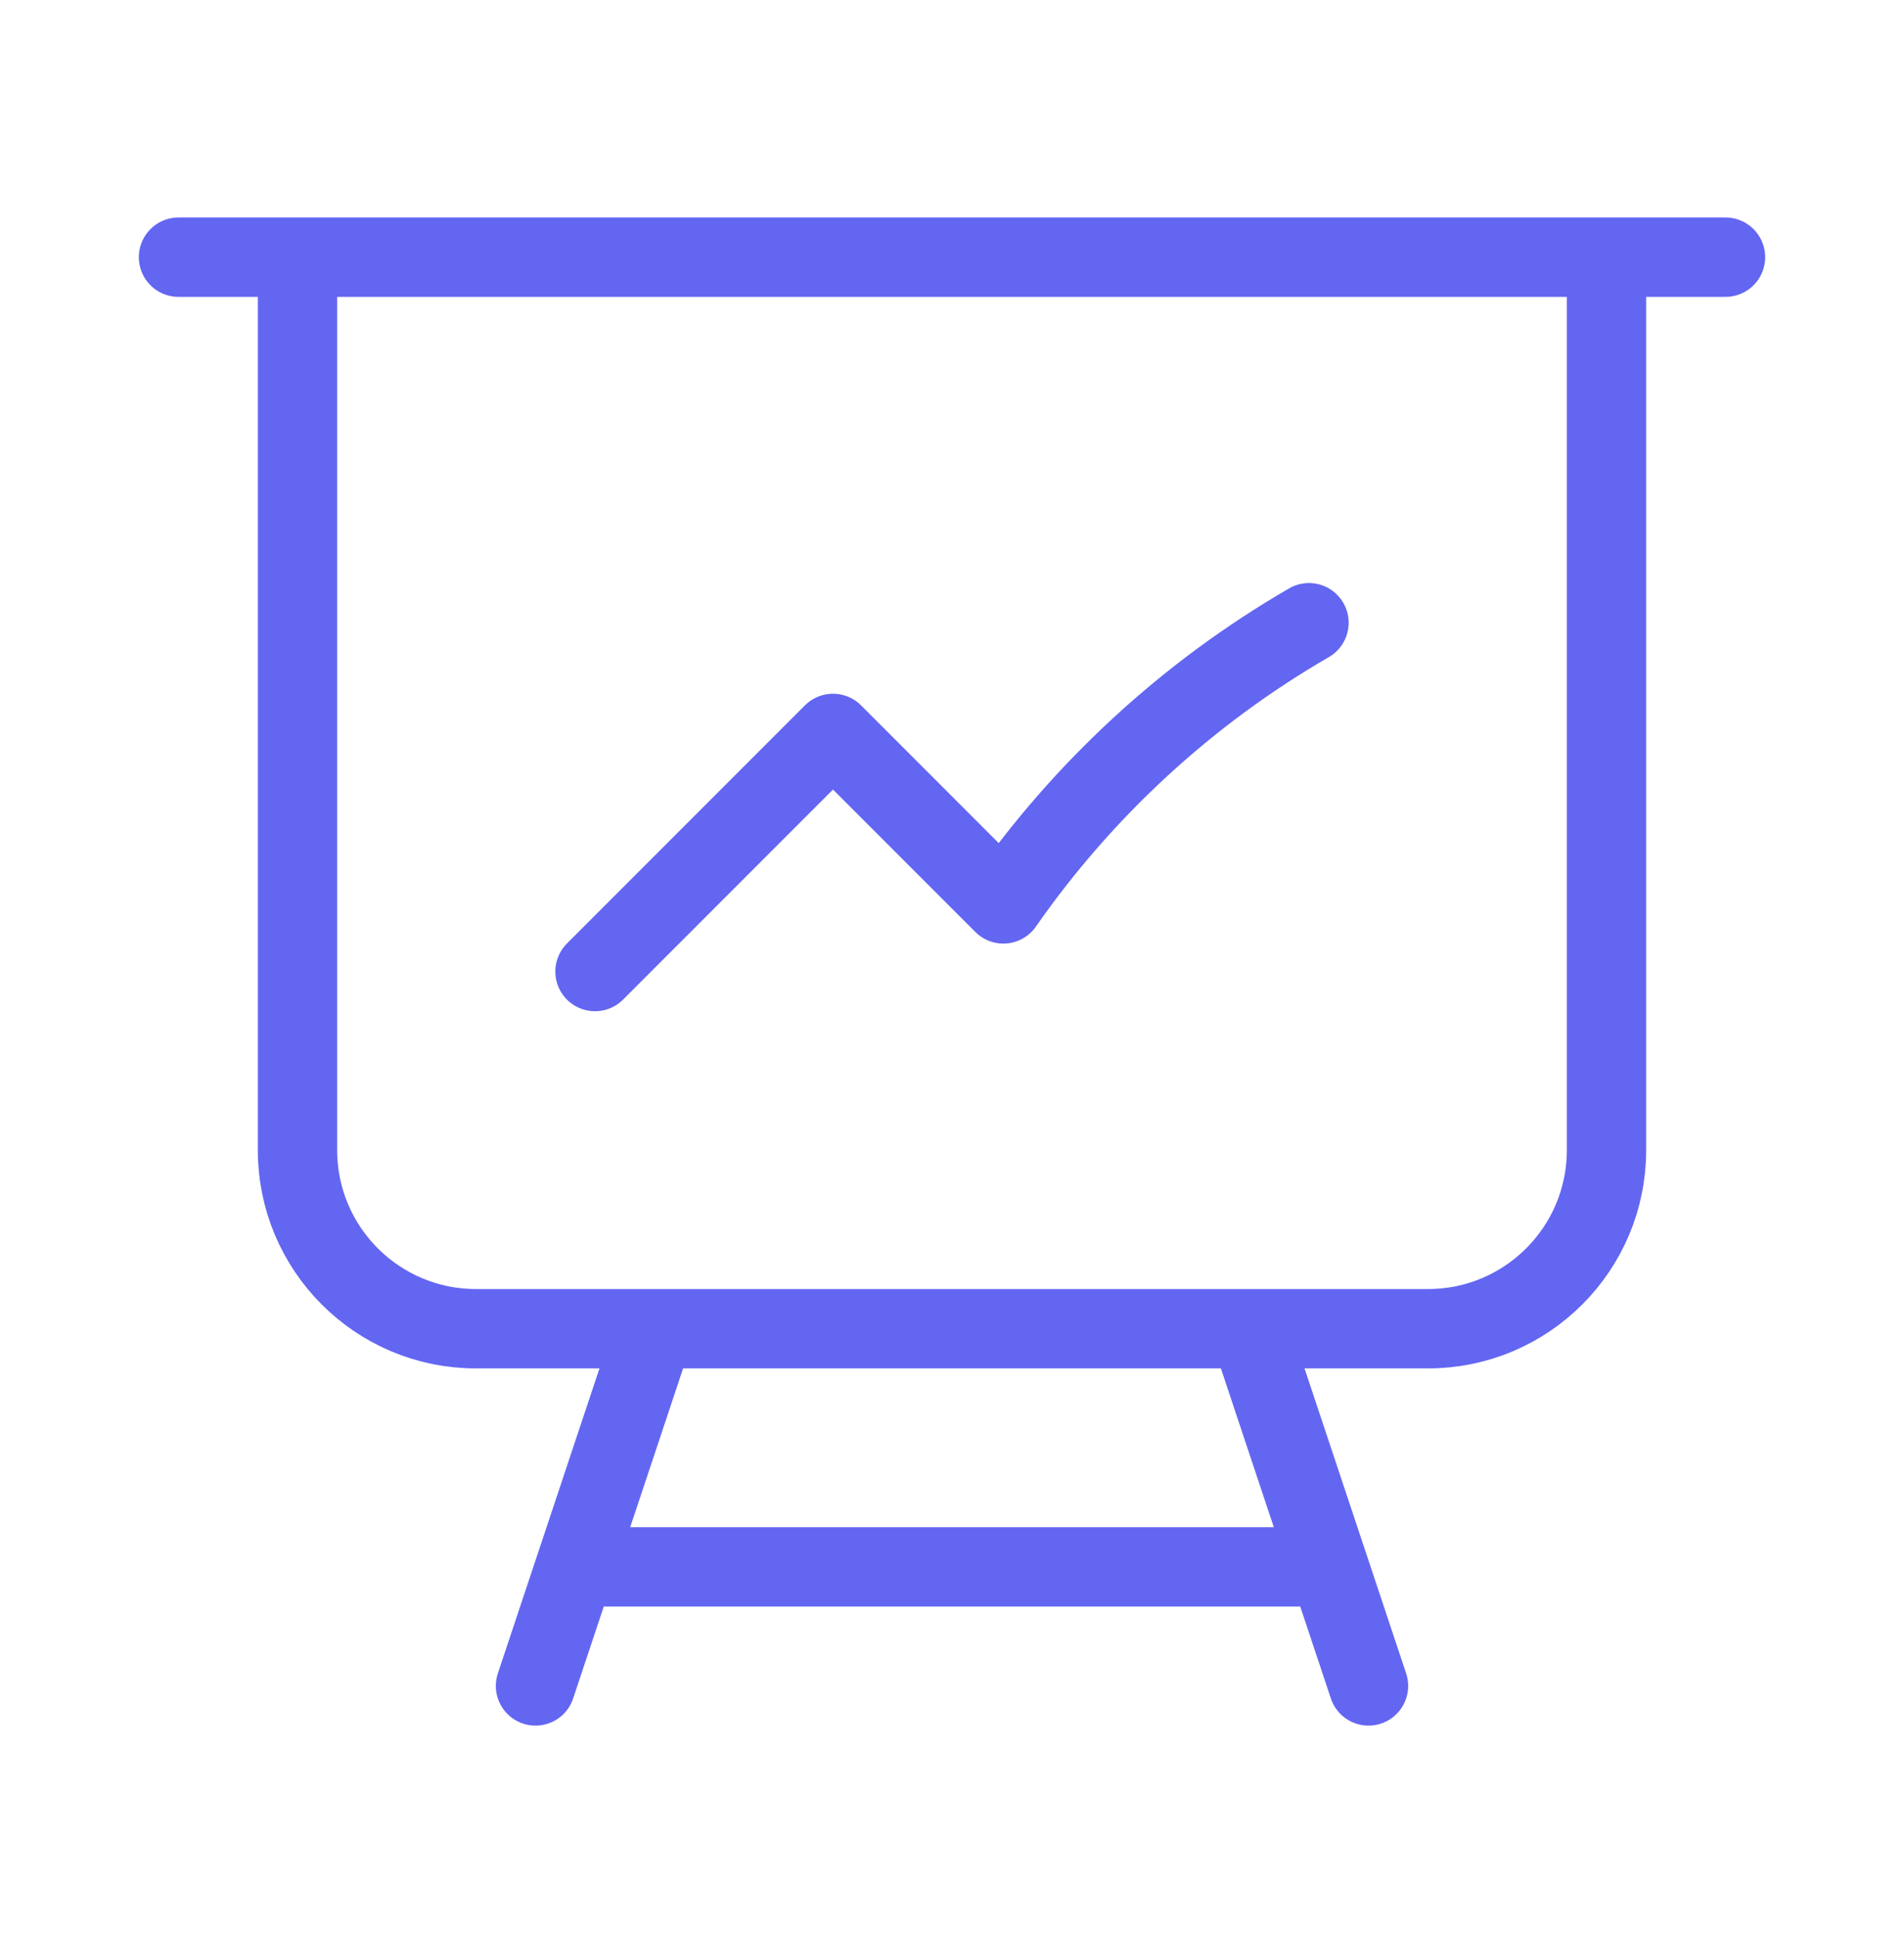 <svg xmlns="http://www.w3.org/2000/svg" width="60" height="61" viewBox="0 0 60 61" fill="none"><path d="M9.375 8.1V36.225C9.375 39.332 11.893 41.85 15 41.85H20.625M9.375 8.1H5.625M9.375 8.1H50.625M50.625 8.1H54.375M50.625 8.1V36.225C50.625 39.332 48.107 41.85 45 41.85H39.375M20.625 41.85H39.375M20.625 41.85L18.125 49.35M39.375 41.85L41.875 49.35M41.875 49.35L43.125 53.1M41.875 49.35H18.125M18.125 49.35L16.875 53.1M18.75 30.6L26.25 23.1L31.619 28.469C34.136 24.858 37.426 21.826 41.25 19.614" stroke="#6366F1" stroke-width="2.5" stroke-linecap="round" stroke-linejoin="round"></path></svg>
